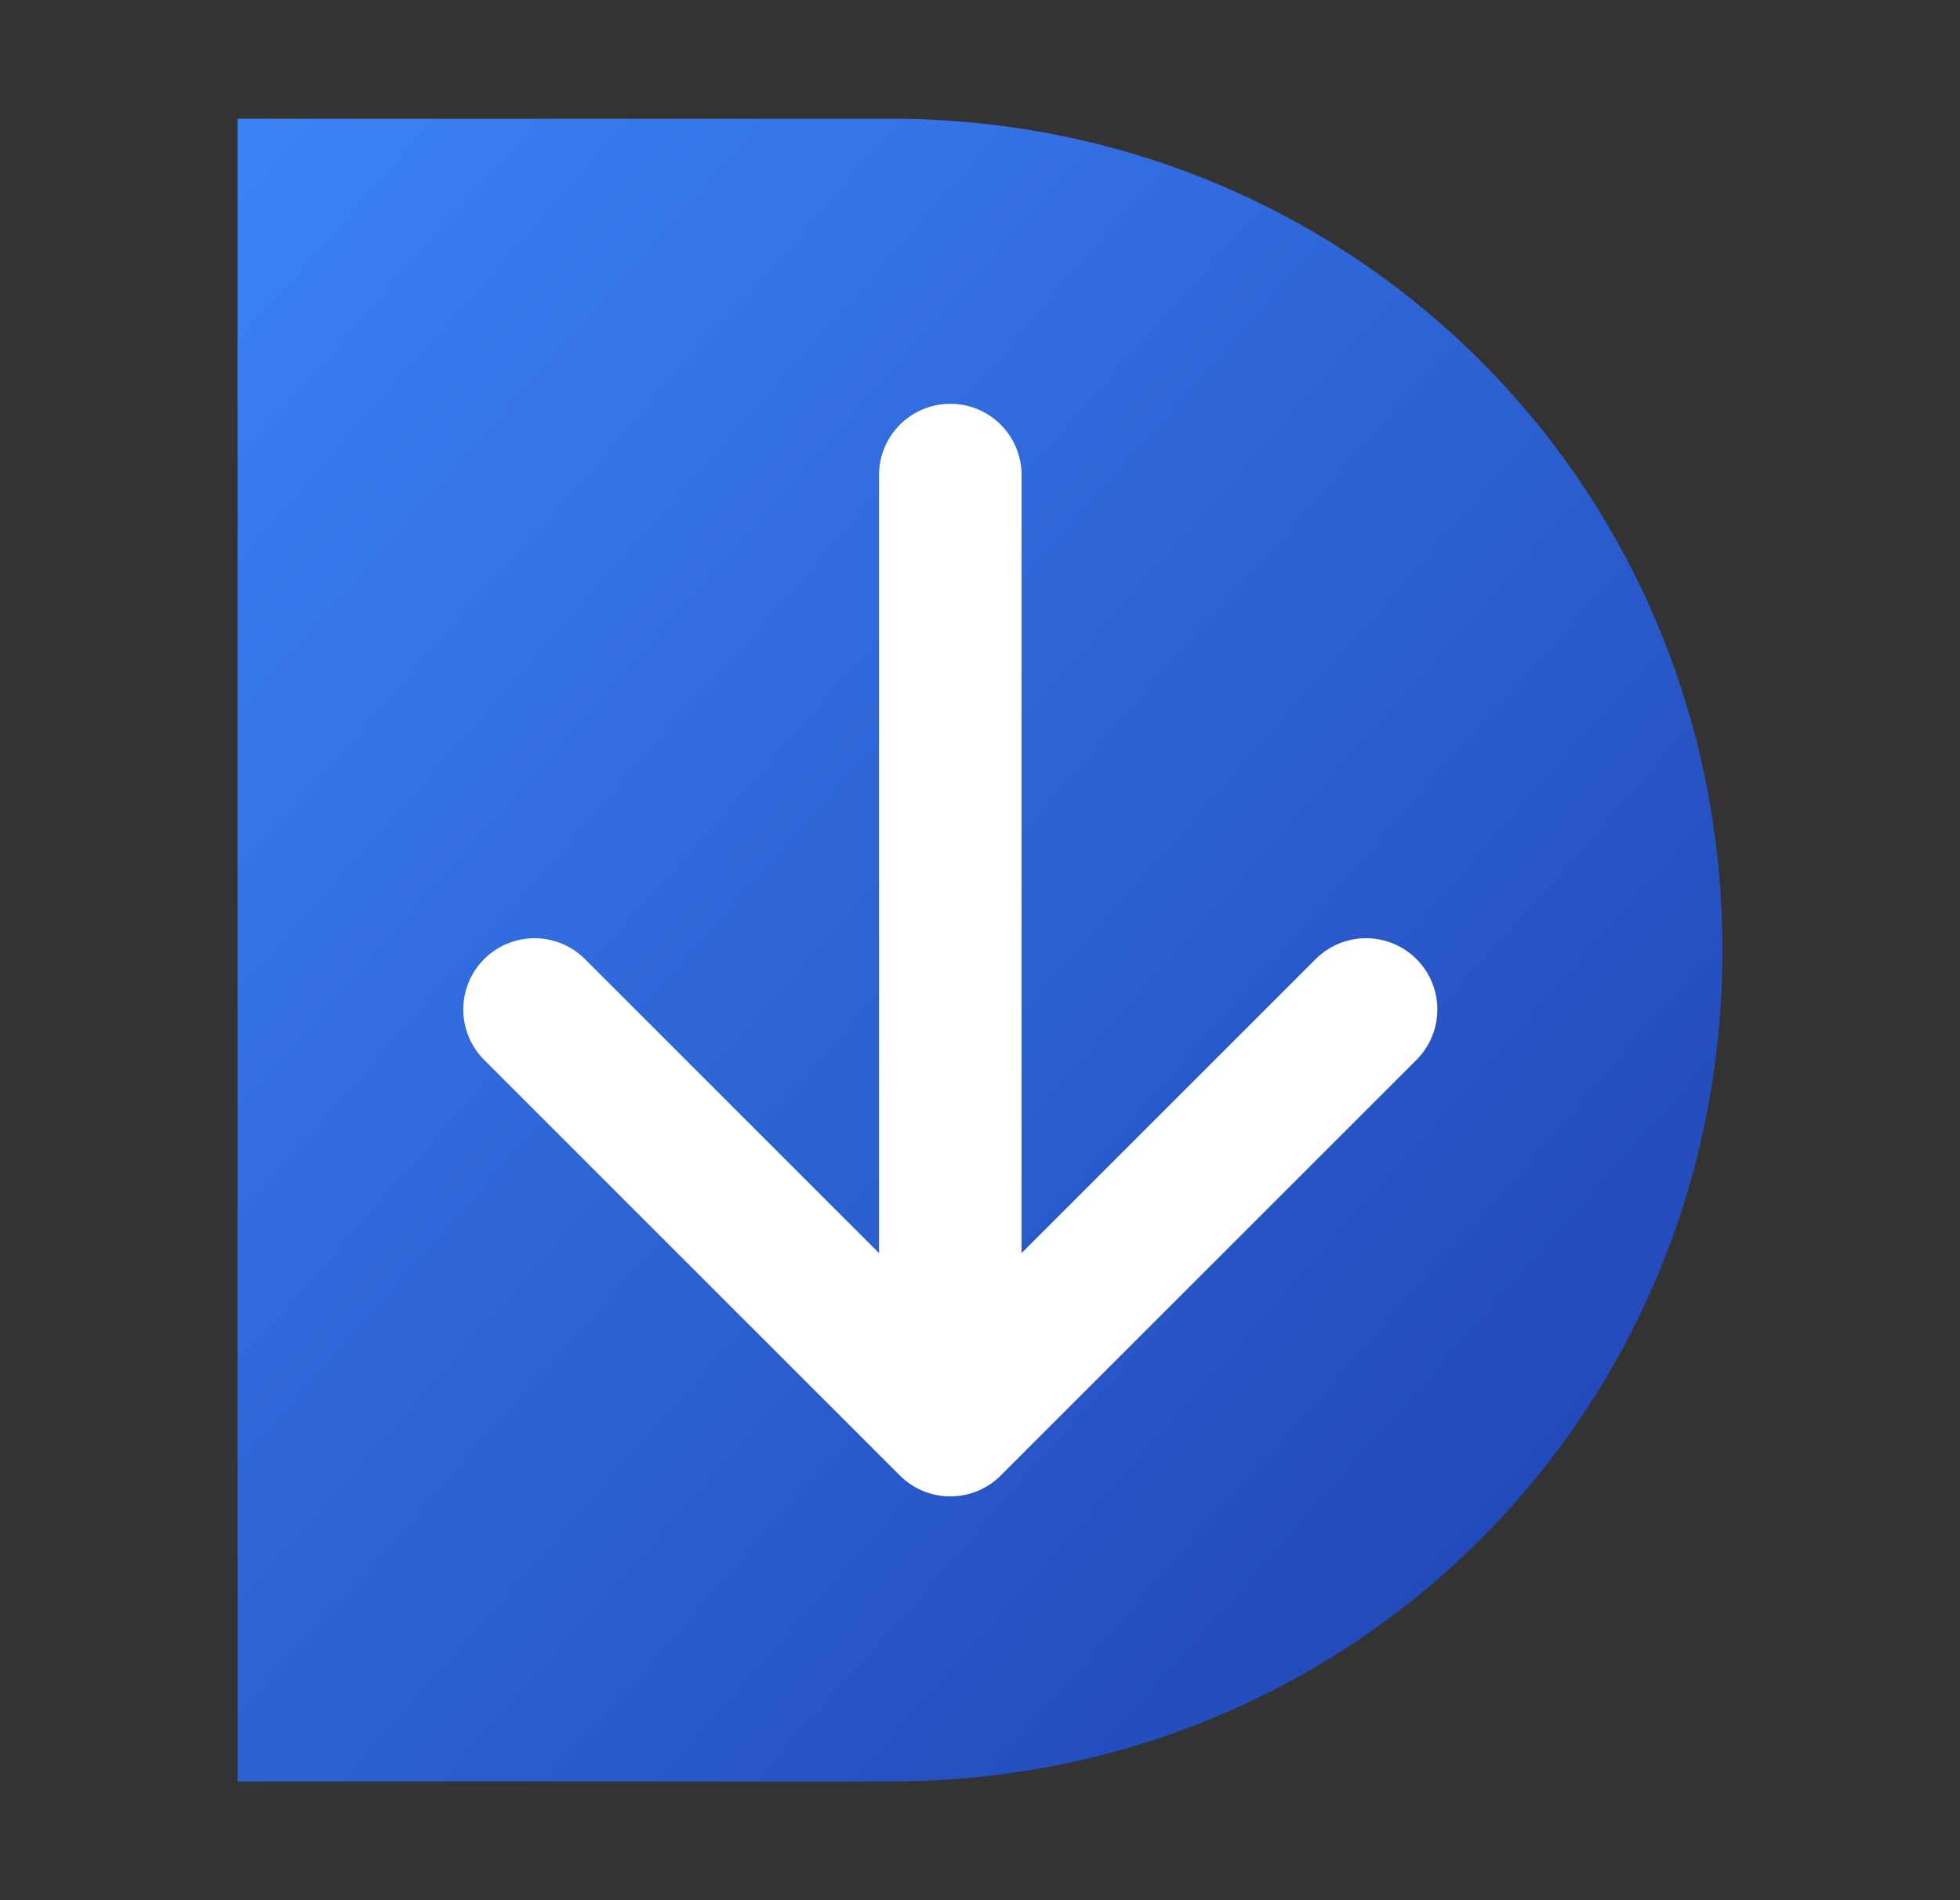 <svg xmlns="http://www.w3.org/2000/svg" viewBox="25 20 165 160">
  <rect x="25" y="20" width="165" height="160" fill="#333333" stroke="none"/>
  <!-- D-shaped with deeper blue gradient -->
  <defs>
    <linearGradient id="bgGradB" x1="0%" y1="0%" x2="100%" y2="100%">
      <stop offset="0%" style="stop-color:#3B82F6"/>
      <stop offset="100%" style="stop-color:#1E40AF"/>
    </linearGradient>
  </defs>
  
  <!-- D-shaped container -->
  <path d="M45 30h55c39 0 70 31 70 70s-31 70-70 70H45V30z" fill="url(#bgGradB)"/>
  
  <!-- Centered down arrow -->
  <path d="M105 60v80M70 105l35 35 35-35" 
        stroke="white" stroke-width="12" stroke-linecap="round" stroke-linejoin="round" fill="none"/>
</svg>
